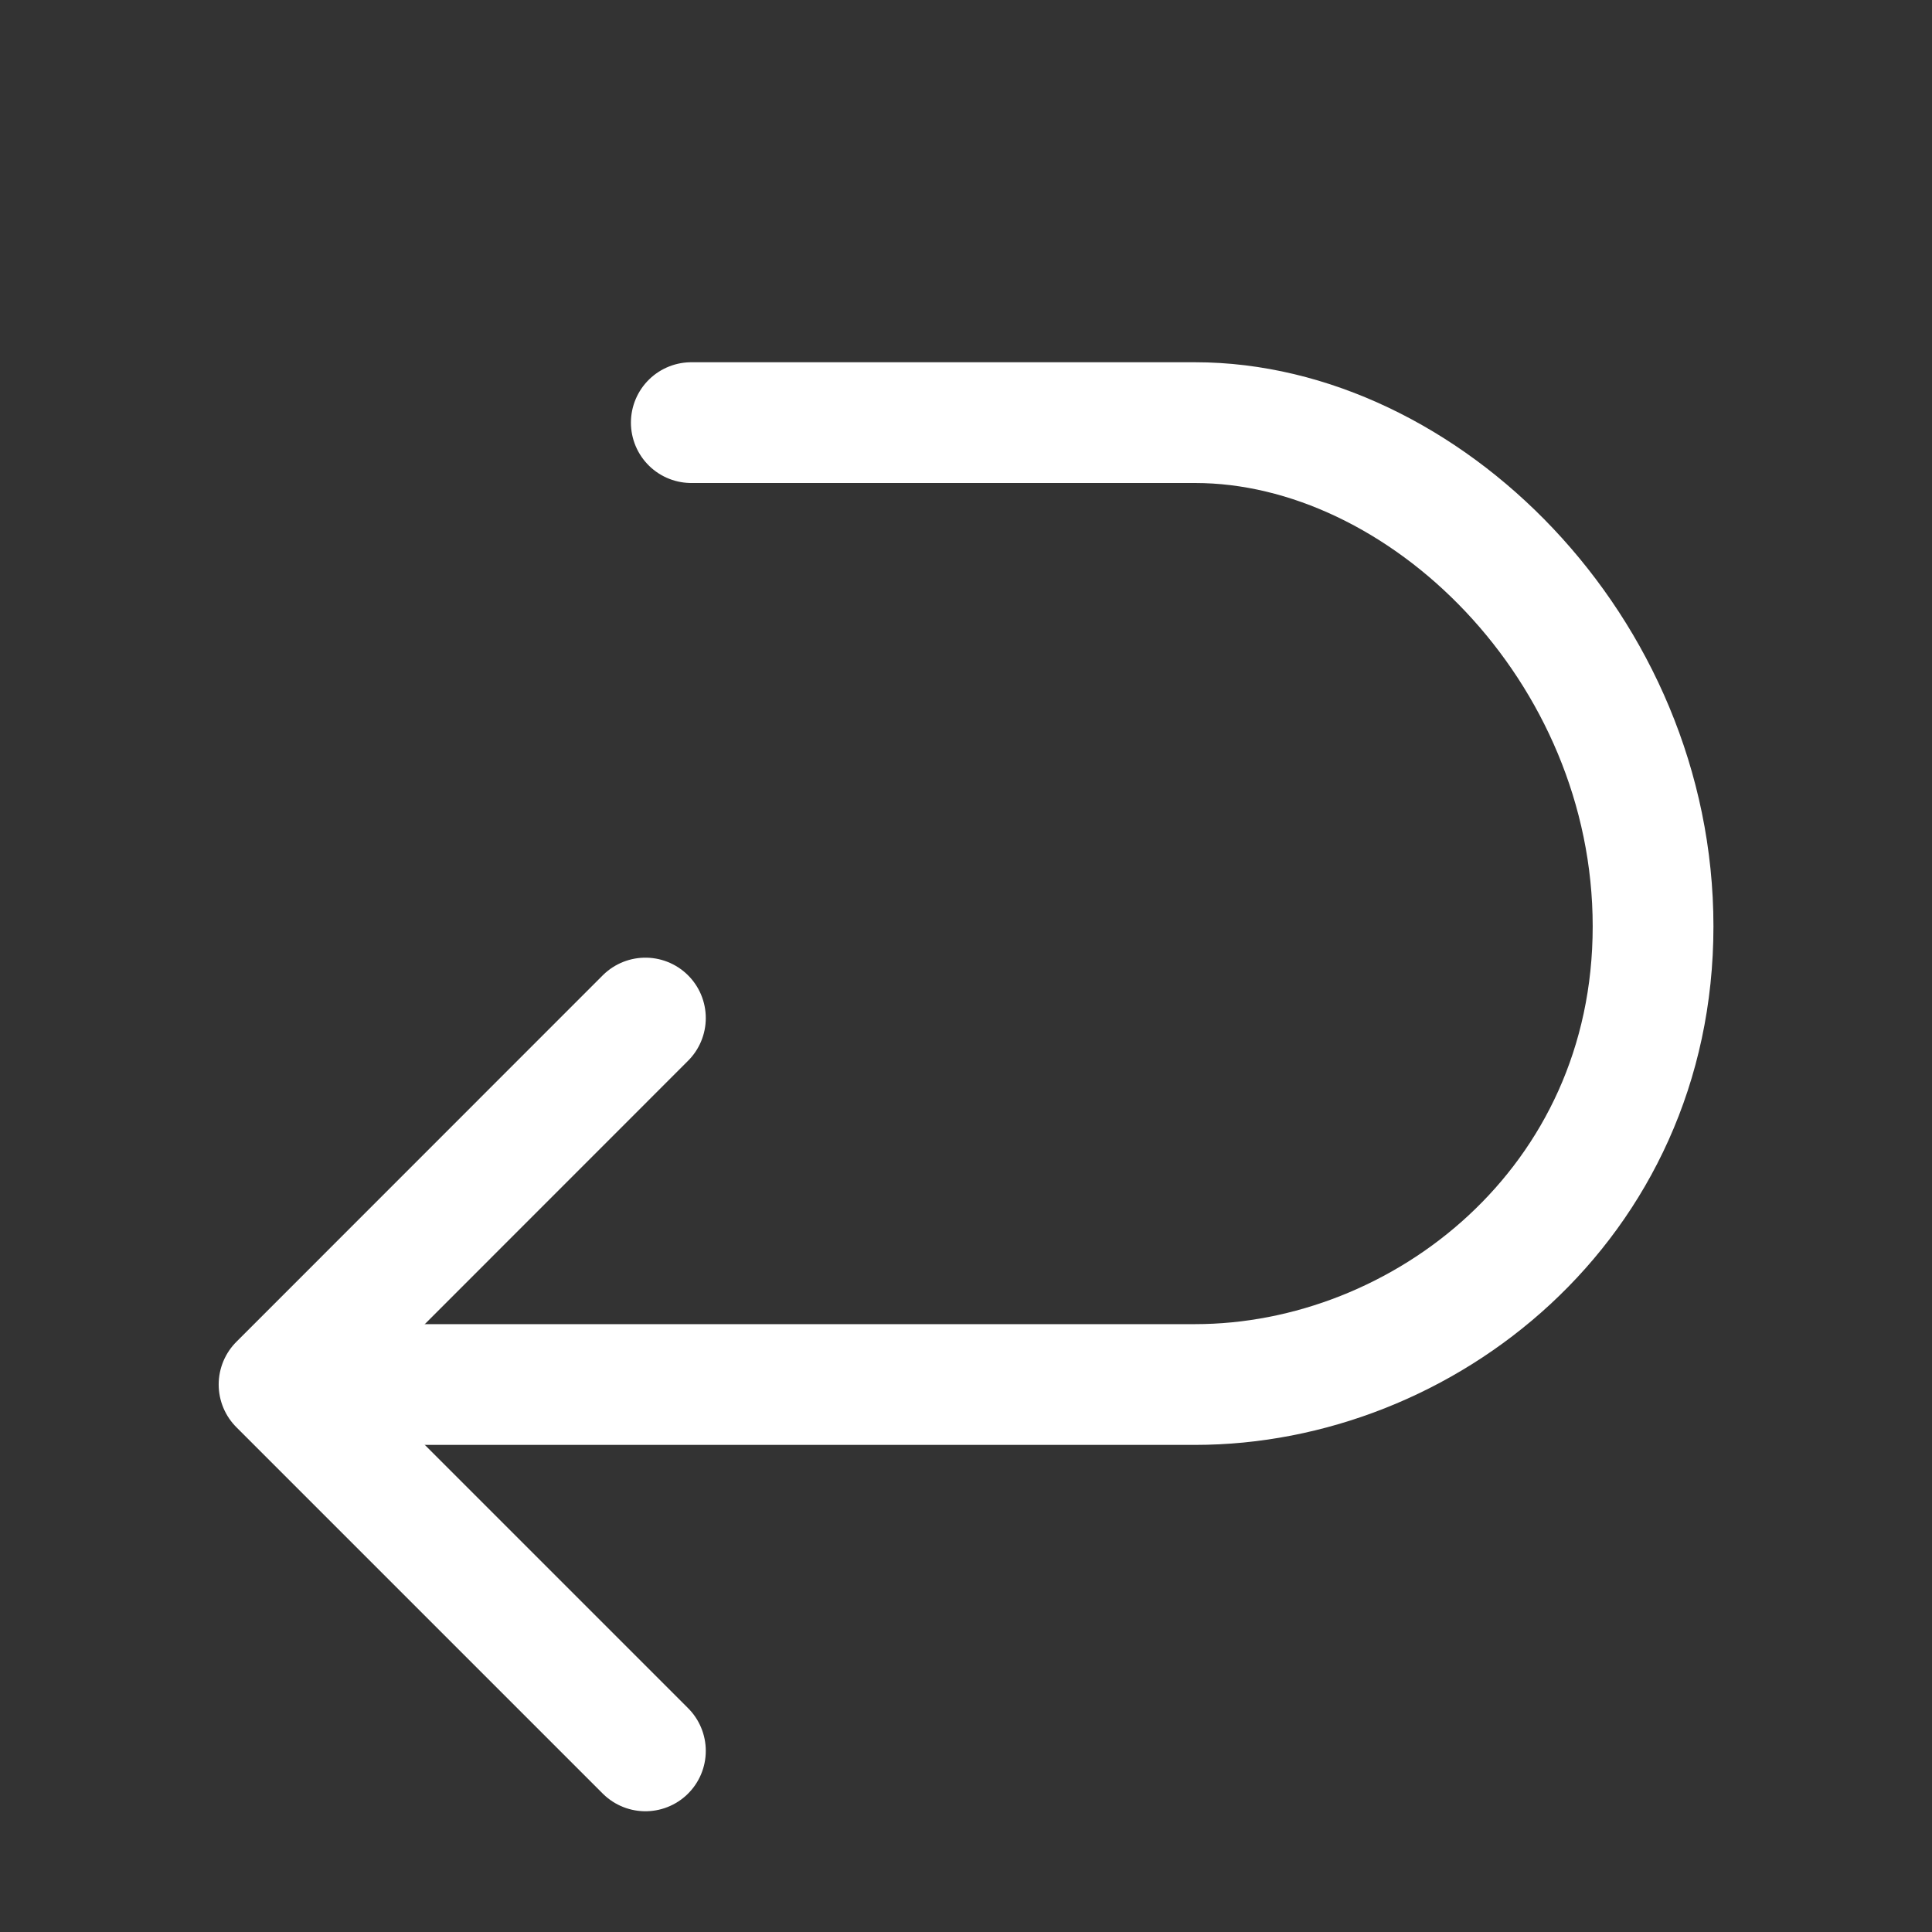 <svg width="16" height="16" viewBox="0 0 16 16" fill="none" xmlns="http://www.w3.org/2000/svg">
<rect x="0" y="0" width="16" height="16" fill="#333333" stroke="none"/>
<path d="M2.69 11.466H9.897C11.783 11.466 13.69 9.976 13.69 7.672C13.69 5.368 11.783 3.5 9.897 3.5H5.725" stroke="white" stroke-linecap="round" stroke-linejoin="round"/>
<path d="M5.345 8.431L2.311 11.466L5.345 14.5" stroke="white" stroke-linecap="round" stroke-linejoin="round"/>
</svg>

